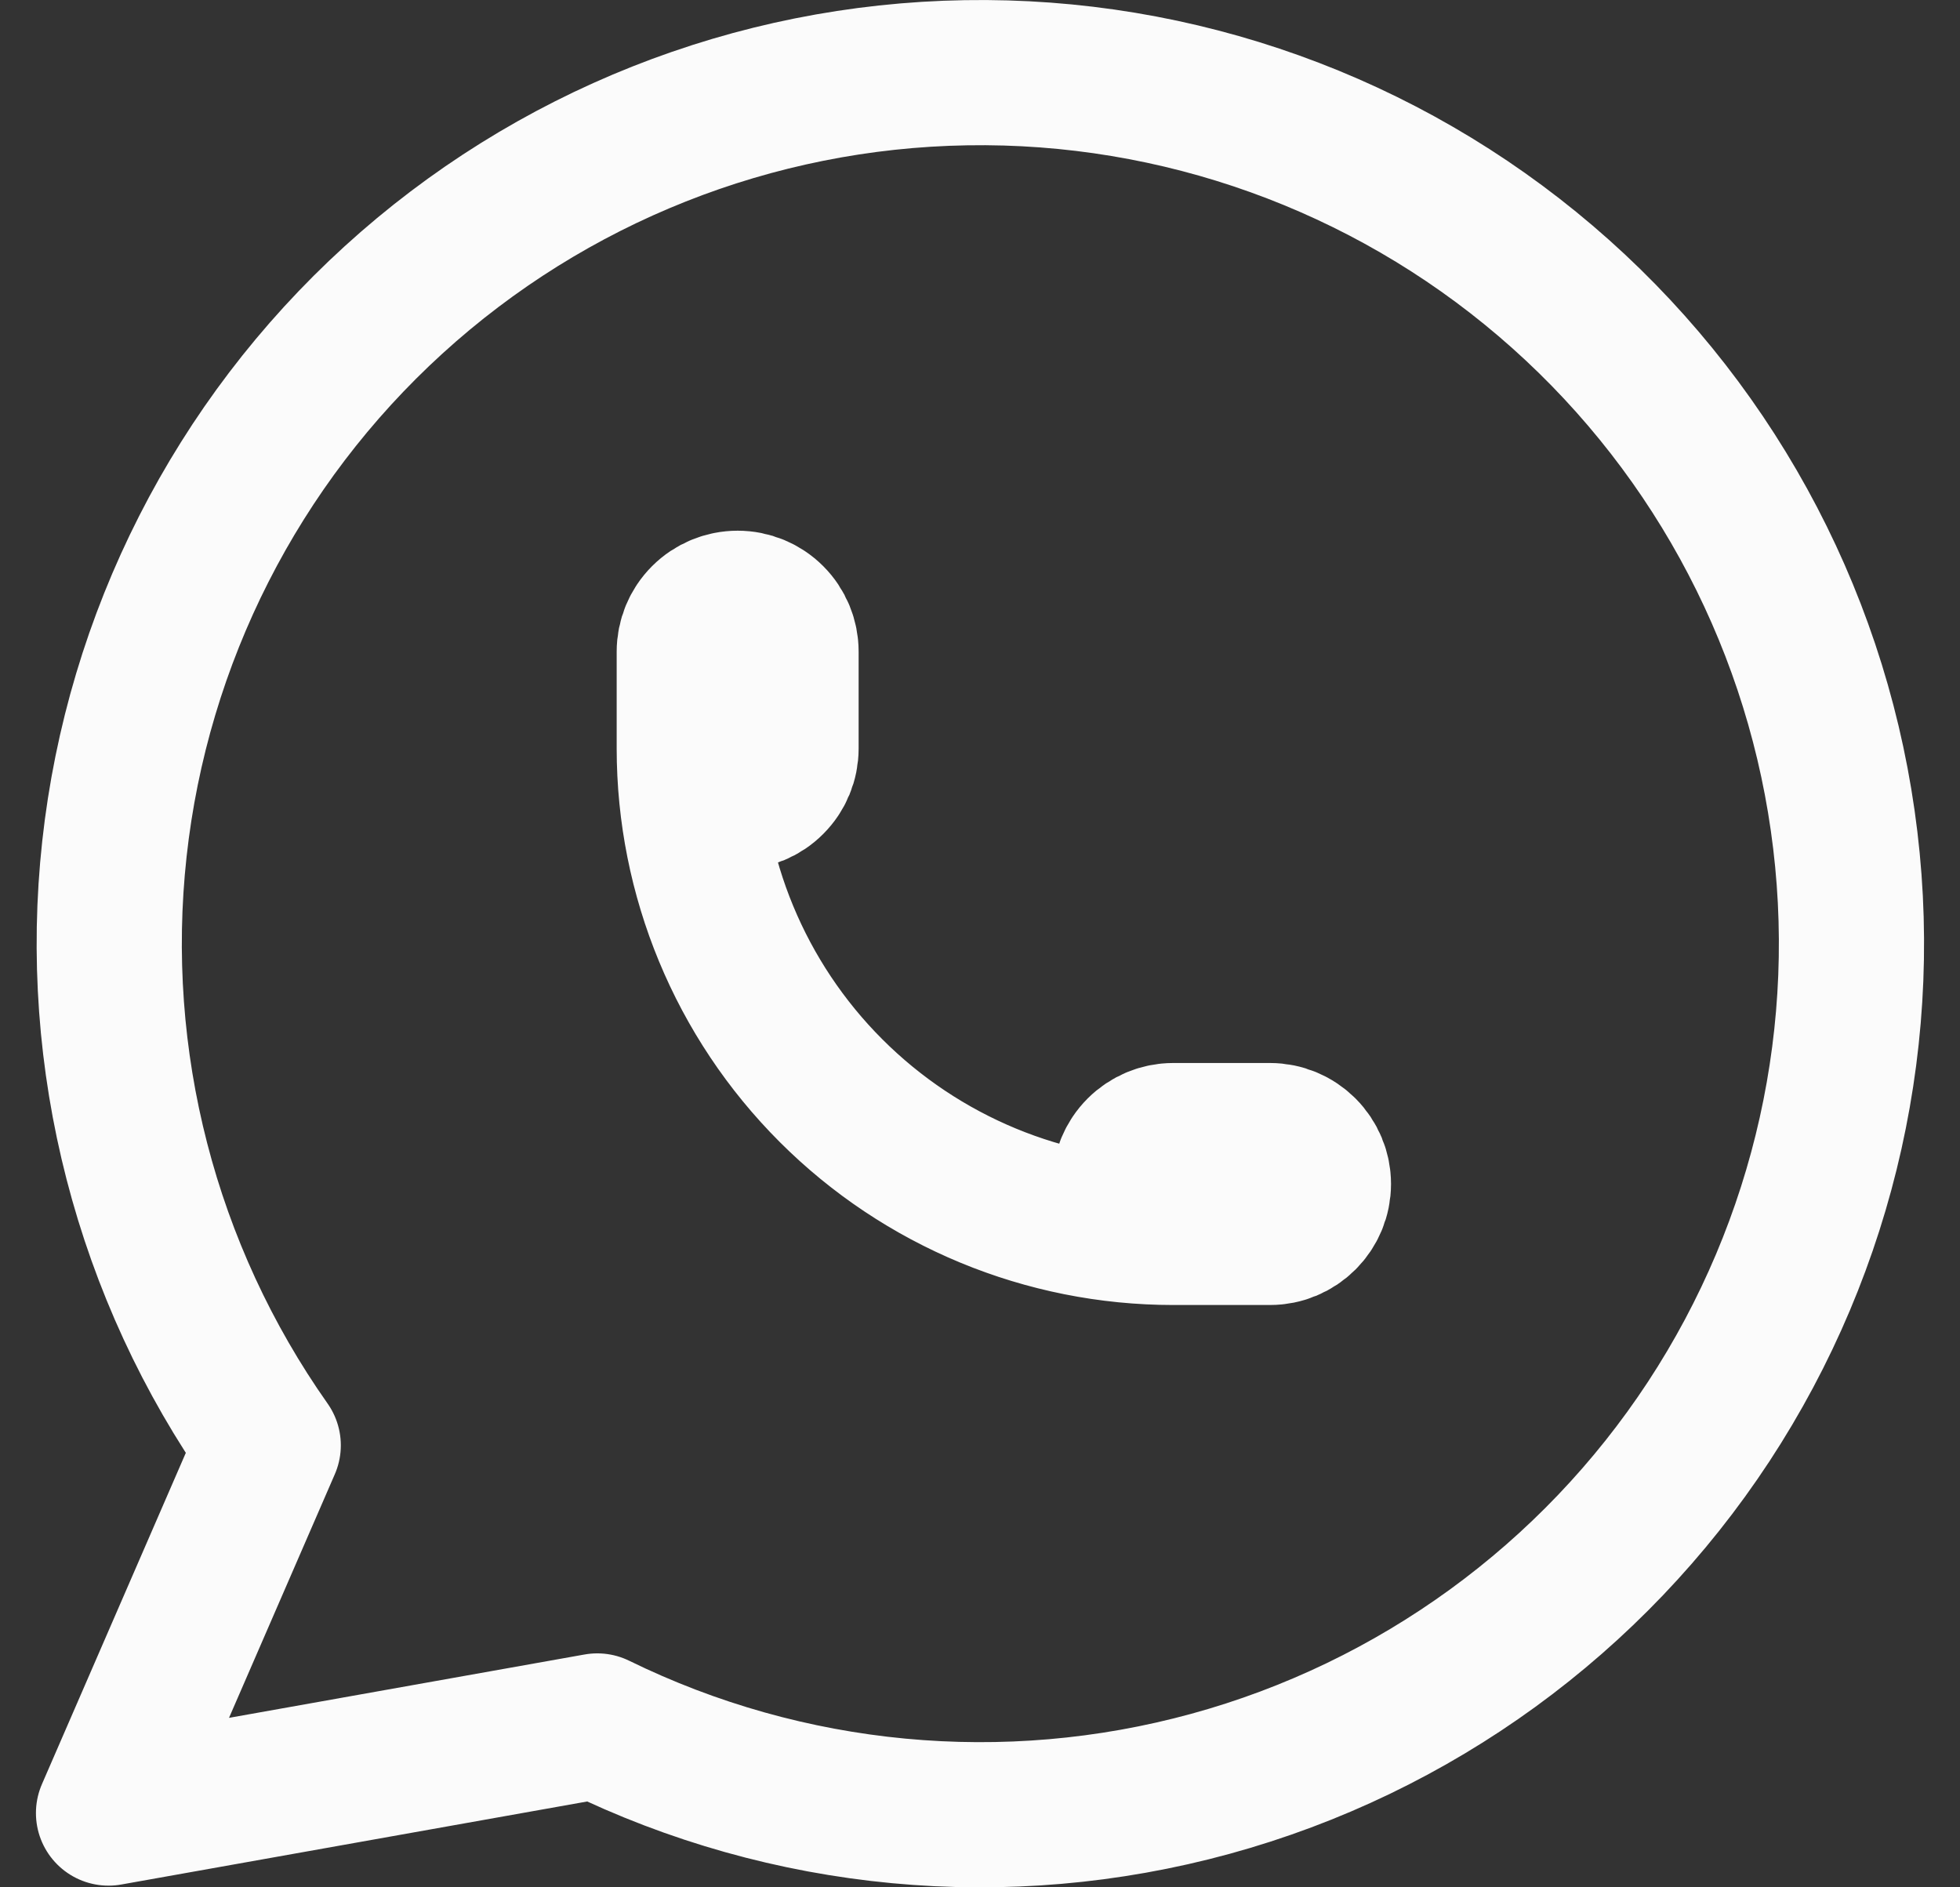 <svg width="27" height="26" viewBox="0 0 27 26" fill="none" xmlns="http://www.w3.org/2000/svg">
<rect x="0" y="0" width="27" height="26" fill="#333333" stroke="none"/>
<path d="M1.495 24.977L3.695 19.911C2.012 17.522 1.258 14.6 1.576 11.695C1.894 8.79 3.261 6.1 5.421 4.132C7.581 2.163 10.385 1.05 13.307 1.002C16.23 0.953 19.069 1.973 21.292 3.87C23.516 5.767 24.971 8.409 25.384 11.303C25.798 14.196 25.141 17.14 23.538 19.584C21.934 22.027 19.494 23.802 16.675 24.574C13.857 25.346 10.853 25.063 8.228 23.777L1.495 24.977" stroke="#FBFBFB" stroke-width="2" stroke-linecap="round" stroke-linejoin="round"/>
<path d="M9.495 10.311C9.495 10.488 9.565 10.657 9.69 10.782C9.815 10.908 9.985 10.978 10.162 10.978C10.339 10.978 10.508 10.908 10.633 10.782C10.758 10.657 10.828 10.488 10.828 10.311V8.978C10.828 8.801 10.758 8.631 10.633 8.506C10.508 8.381 10.339 8.311 10.162 8.311C9.985 8.311 9.815 8.381 9.69 8.506C9.565 8.631 9.495 8.801 9.495 8.978V10.311ZM9.495 10.311C9.495 12.079 10.197 13.775 11.448 15.025C12.698 16.275 14.394 16.978 16.162 16.978H17.495C17.672 16.978 17.841 16.907 17.966 16.782C18.091 16.657 18.162 16.488 18.162 16.311C18.162 16.134 18.091 15.965 17.966 15.84C17.841 15.715 17.672 15.644 17.495 15.644H16.162C15.985 15.644 15.815 15.715 15.69 15.84C15.565 15.965 15.495 16.134 15.495 16.311C15.495 16.488 15.565 16.657 15.69 16.782C15.815 16.907 15.985 16.978 16.162 16.978" stroke="#FBFBFB" stroke-width="2" stroke-linecap="round" stroke-linejoin="round"/>
</svg>
